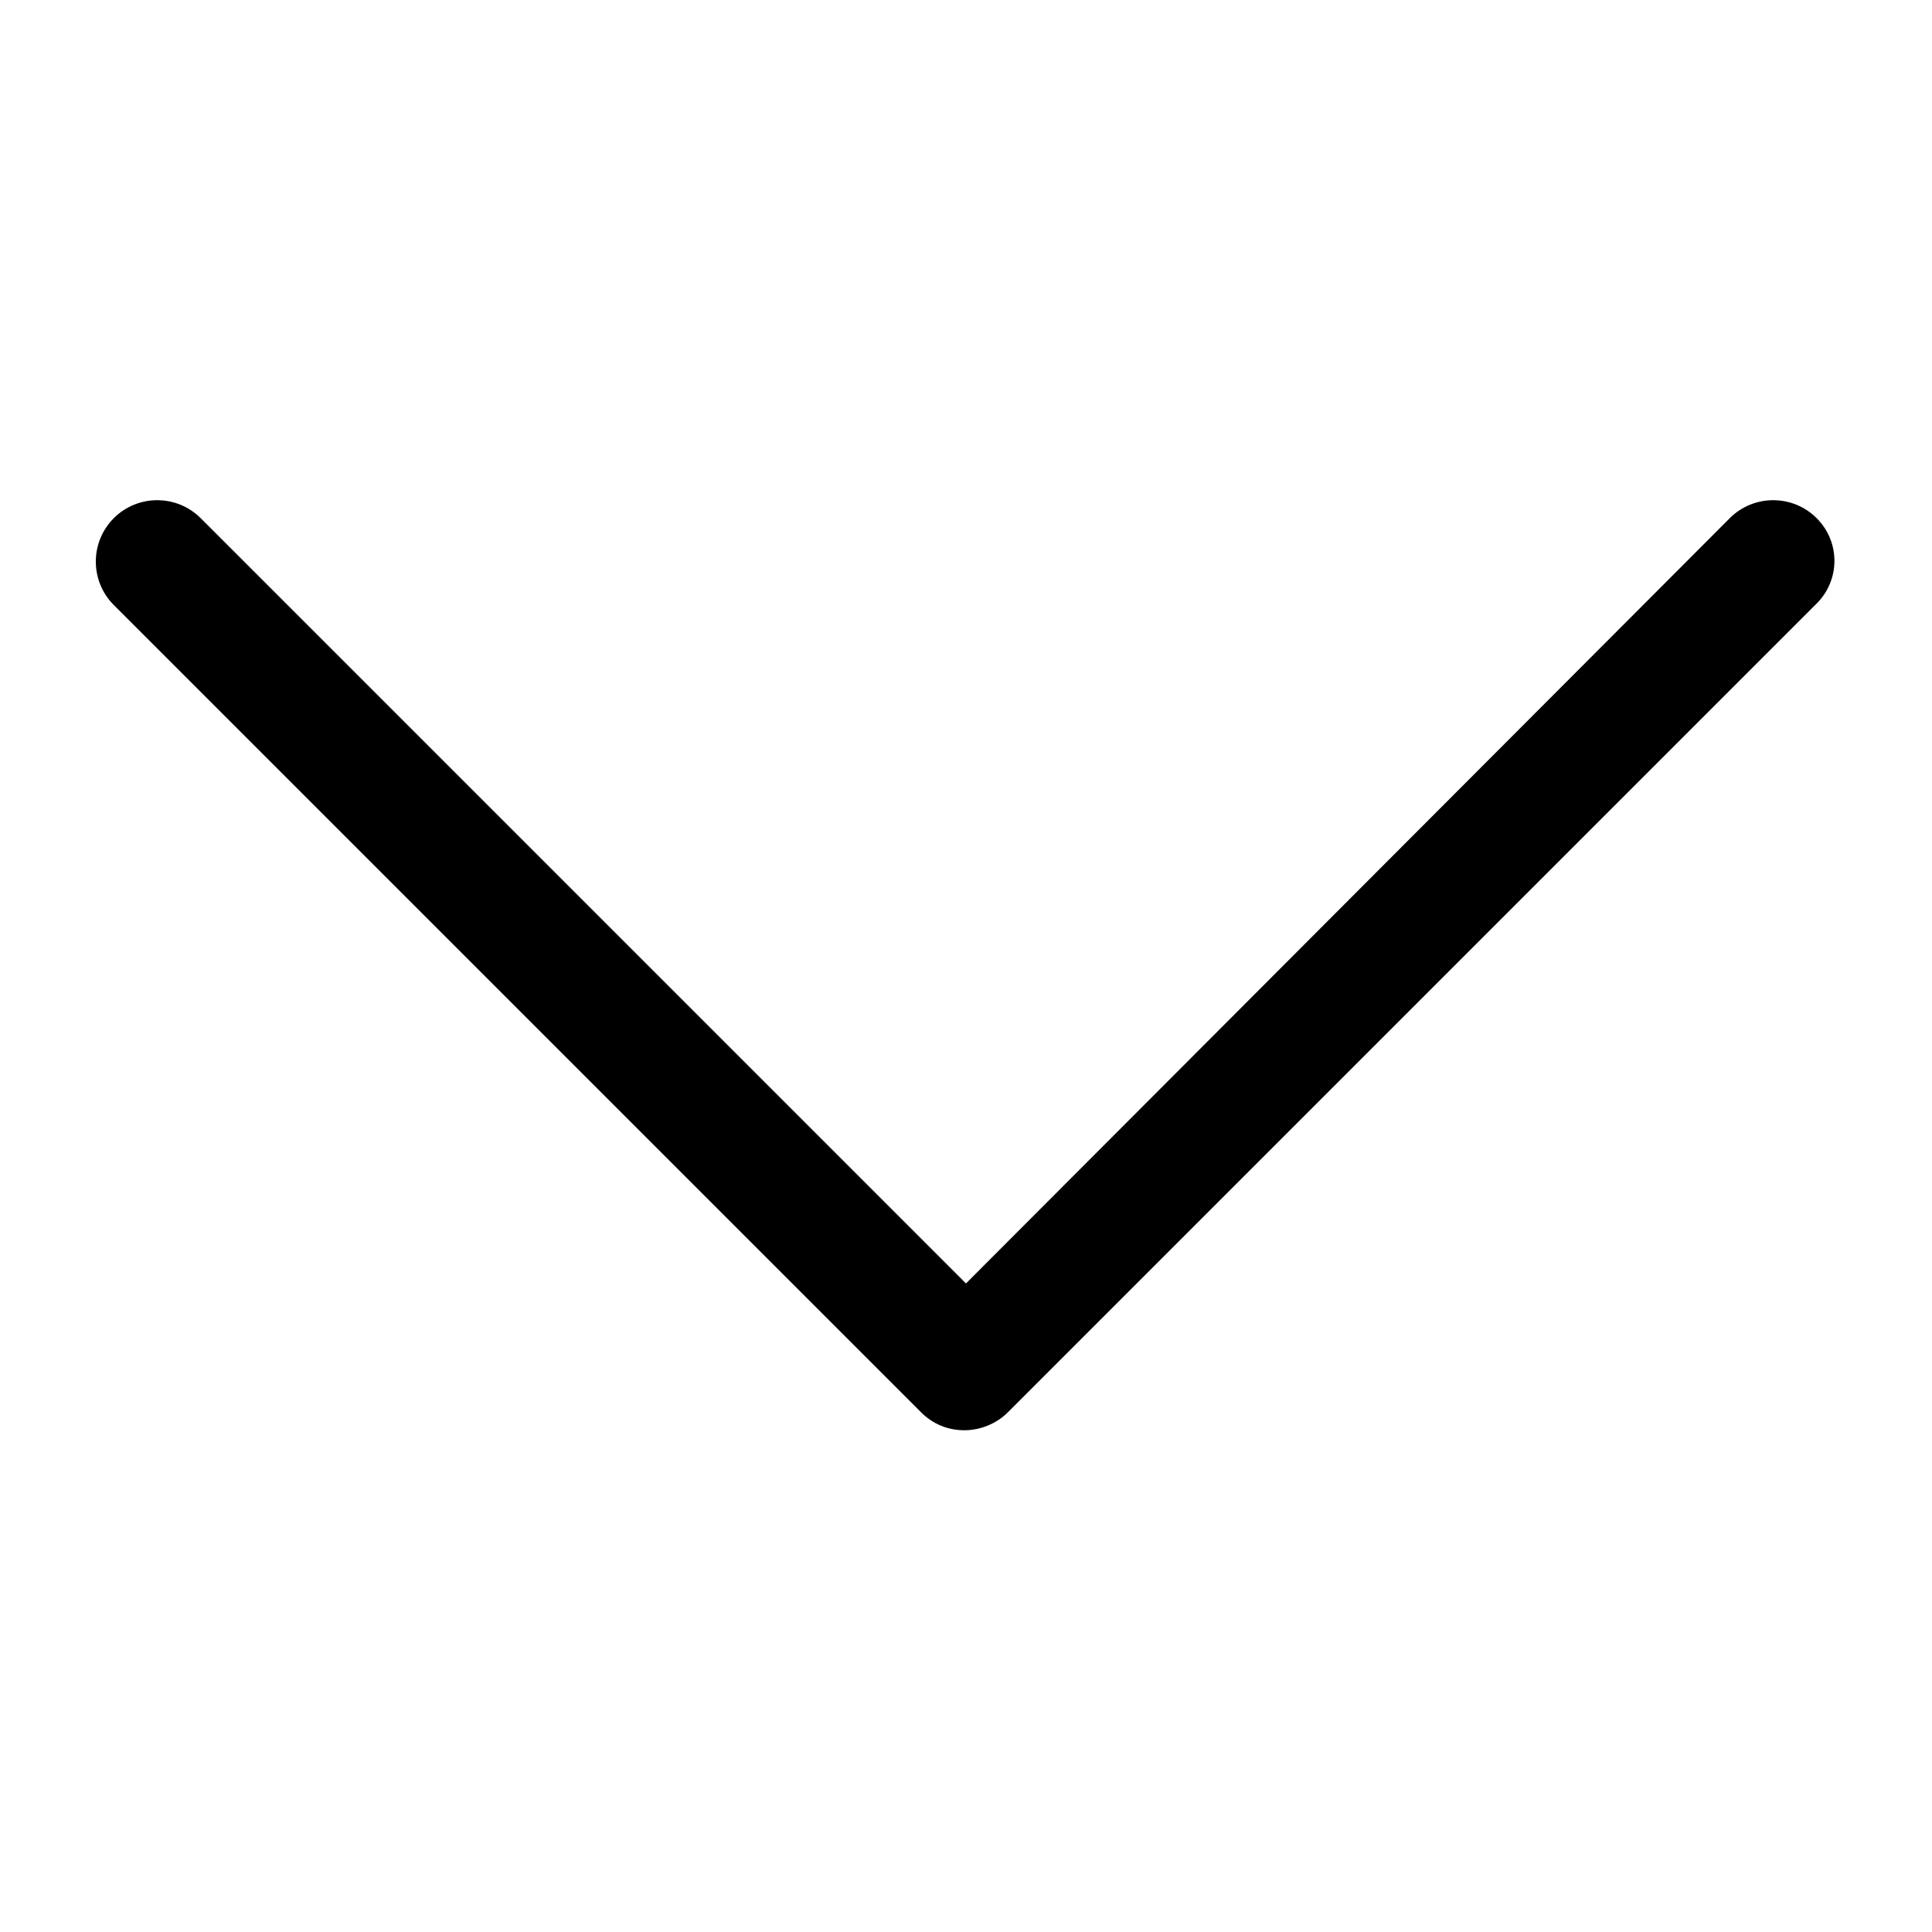<?xml version="1.0" encoding="UTF-8"?> <svg xmlns="http://www.w3.org/2000/svg" width="129" height="129" viewBox="0 0 129 129" fill="none"><path d="M121.298 34.598C119.698 32.998 117.098 32.998 115.498 34.598L64.498 85.698L13.398 34.598C11.798 32.998 9.198 32.998 7.598 34.598C5.998 36.198 5.998 38.798 7.598 40.398L61.498 94.298C62.298 95.098 63.298 95.498 64.398 95.498C65.398 95.498 66.498 95.098 67.298 94.298L121.198 40.398C122.898 38.798 122.898 36.198 121.298 34.598Z" fill="black"></path></svg> 